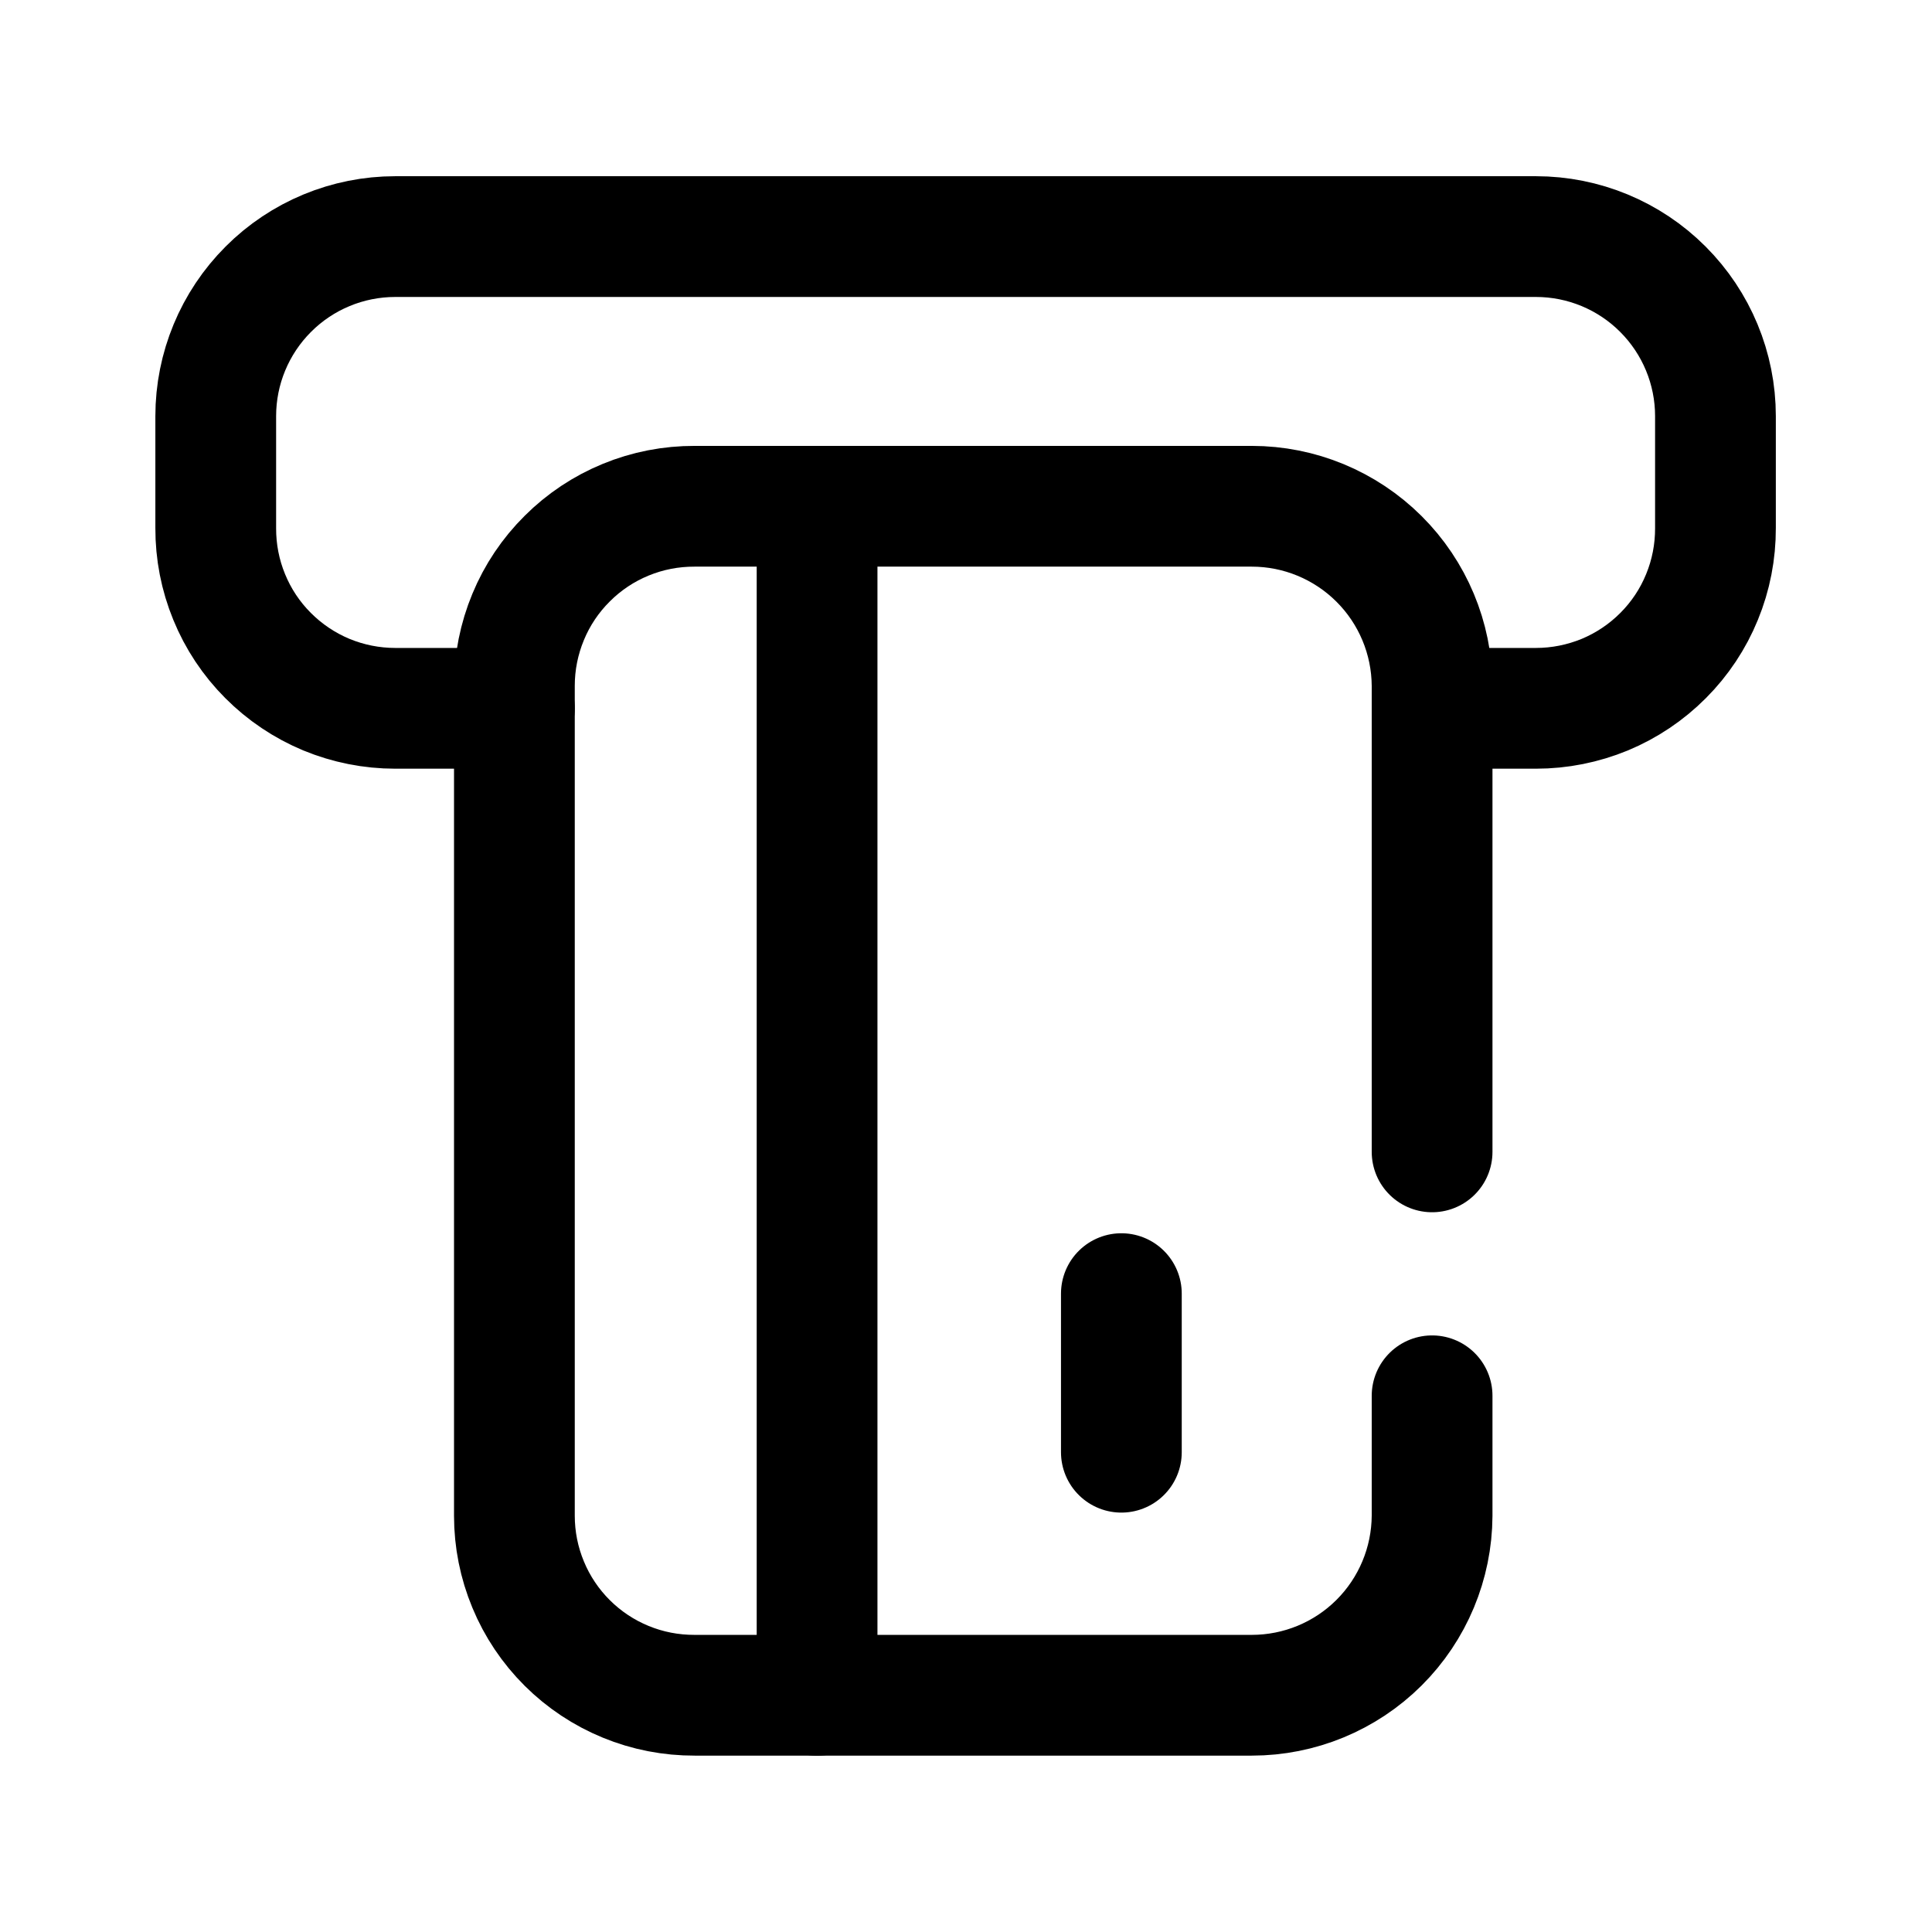 <svg width="24" height="24" viewBox="0 0 24 24" fill="none" xmlns="http://www.w3.org/2000/svg">
    <g clip-path="url(#clip0_17200_4132)">
        <path
            d="M17.79 17.339V18.829C17.787 19.421 17.55 19.989 17.13 20.407C16.71 20.825 16.142 21.059 15.55 21.059H8.63C8.336 21.06 8.045 21.004 7.773 20.892C7.502 20.781 7.255 20.617 7.047 20.41C6.838 20.202 6.673 19.956 6.561 19.685C6.448 19.414 6.39 19.123 6.39 18.829V8.519C6.39 8.225 6.448 7.935 6.561 7.663C6.673 7.392 6.838 7.146 7.047 6.939C7.255 6.731 7.502 6.567 7.773 6.456C8.045 6.344 8.336 6.288 8.63 6.289H15.55C16.142 6.289 16.71 6.524 17.13 6.942C17.55 7.36 17.787 7.927 17.79 8.519V14.309"
            stroke="black" stroke-width="1.5" stroke-linecap="round" stroke-linejoin="round" />
        <path d="M10.15 6.631V21.061" stroke="black" stroke-width="1.5" stroke-linecap="round"
            stroke-linejoin="round" />
        <path
            d="M17.79 8.799H19.08C19.374 8.799 19.664 8.741 19.936 8.629C20.207 8.516 20.453 8.351 20.66 8.143C20.868 7.935 21.032 7.688 21.143 7.416C21.255 7.144 21.311 6.853 21.31 6.559V5.169C21.31 4.578 21.075 4.011 20.657 3.593C20.239 3.174 19.671 2.939 19.08 2.939H4.91C4.319 2.939 3.751 3.174 3.333 3.593C2.915 4.011 2.68 4.578 2.68 5.169V6.559C2.679 6.853 2.735 7.144 2.847 7.416C2.958 7.688 3.122 7.935 3.33 8.143C3.537 8.351 3.783 8.516 4.054 8.629C4.325 8.741 4.616 8.799 4.91 8.799H6.39"
            stroke="black" stroke-width="1.5" stroke-linecap="round" stroke-linejoin="round" />
        <path d="M13.93 18.04V16.07" stroke="black" stroke-width="1.5" stroke-linecap="round"
            stroke-linejoin="round" />
    </g>
    <defs>
        <clipPath id="clip0_17200_4132">
            <rect width="24" height="24" fill="white" />
        </clipPath>
    </defs>
</svg>
    